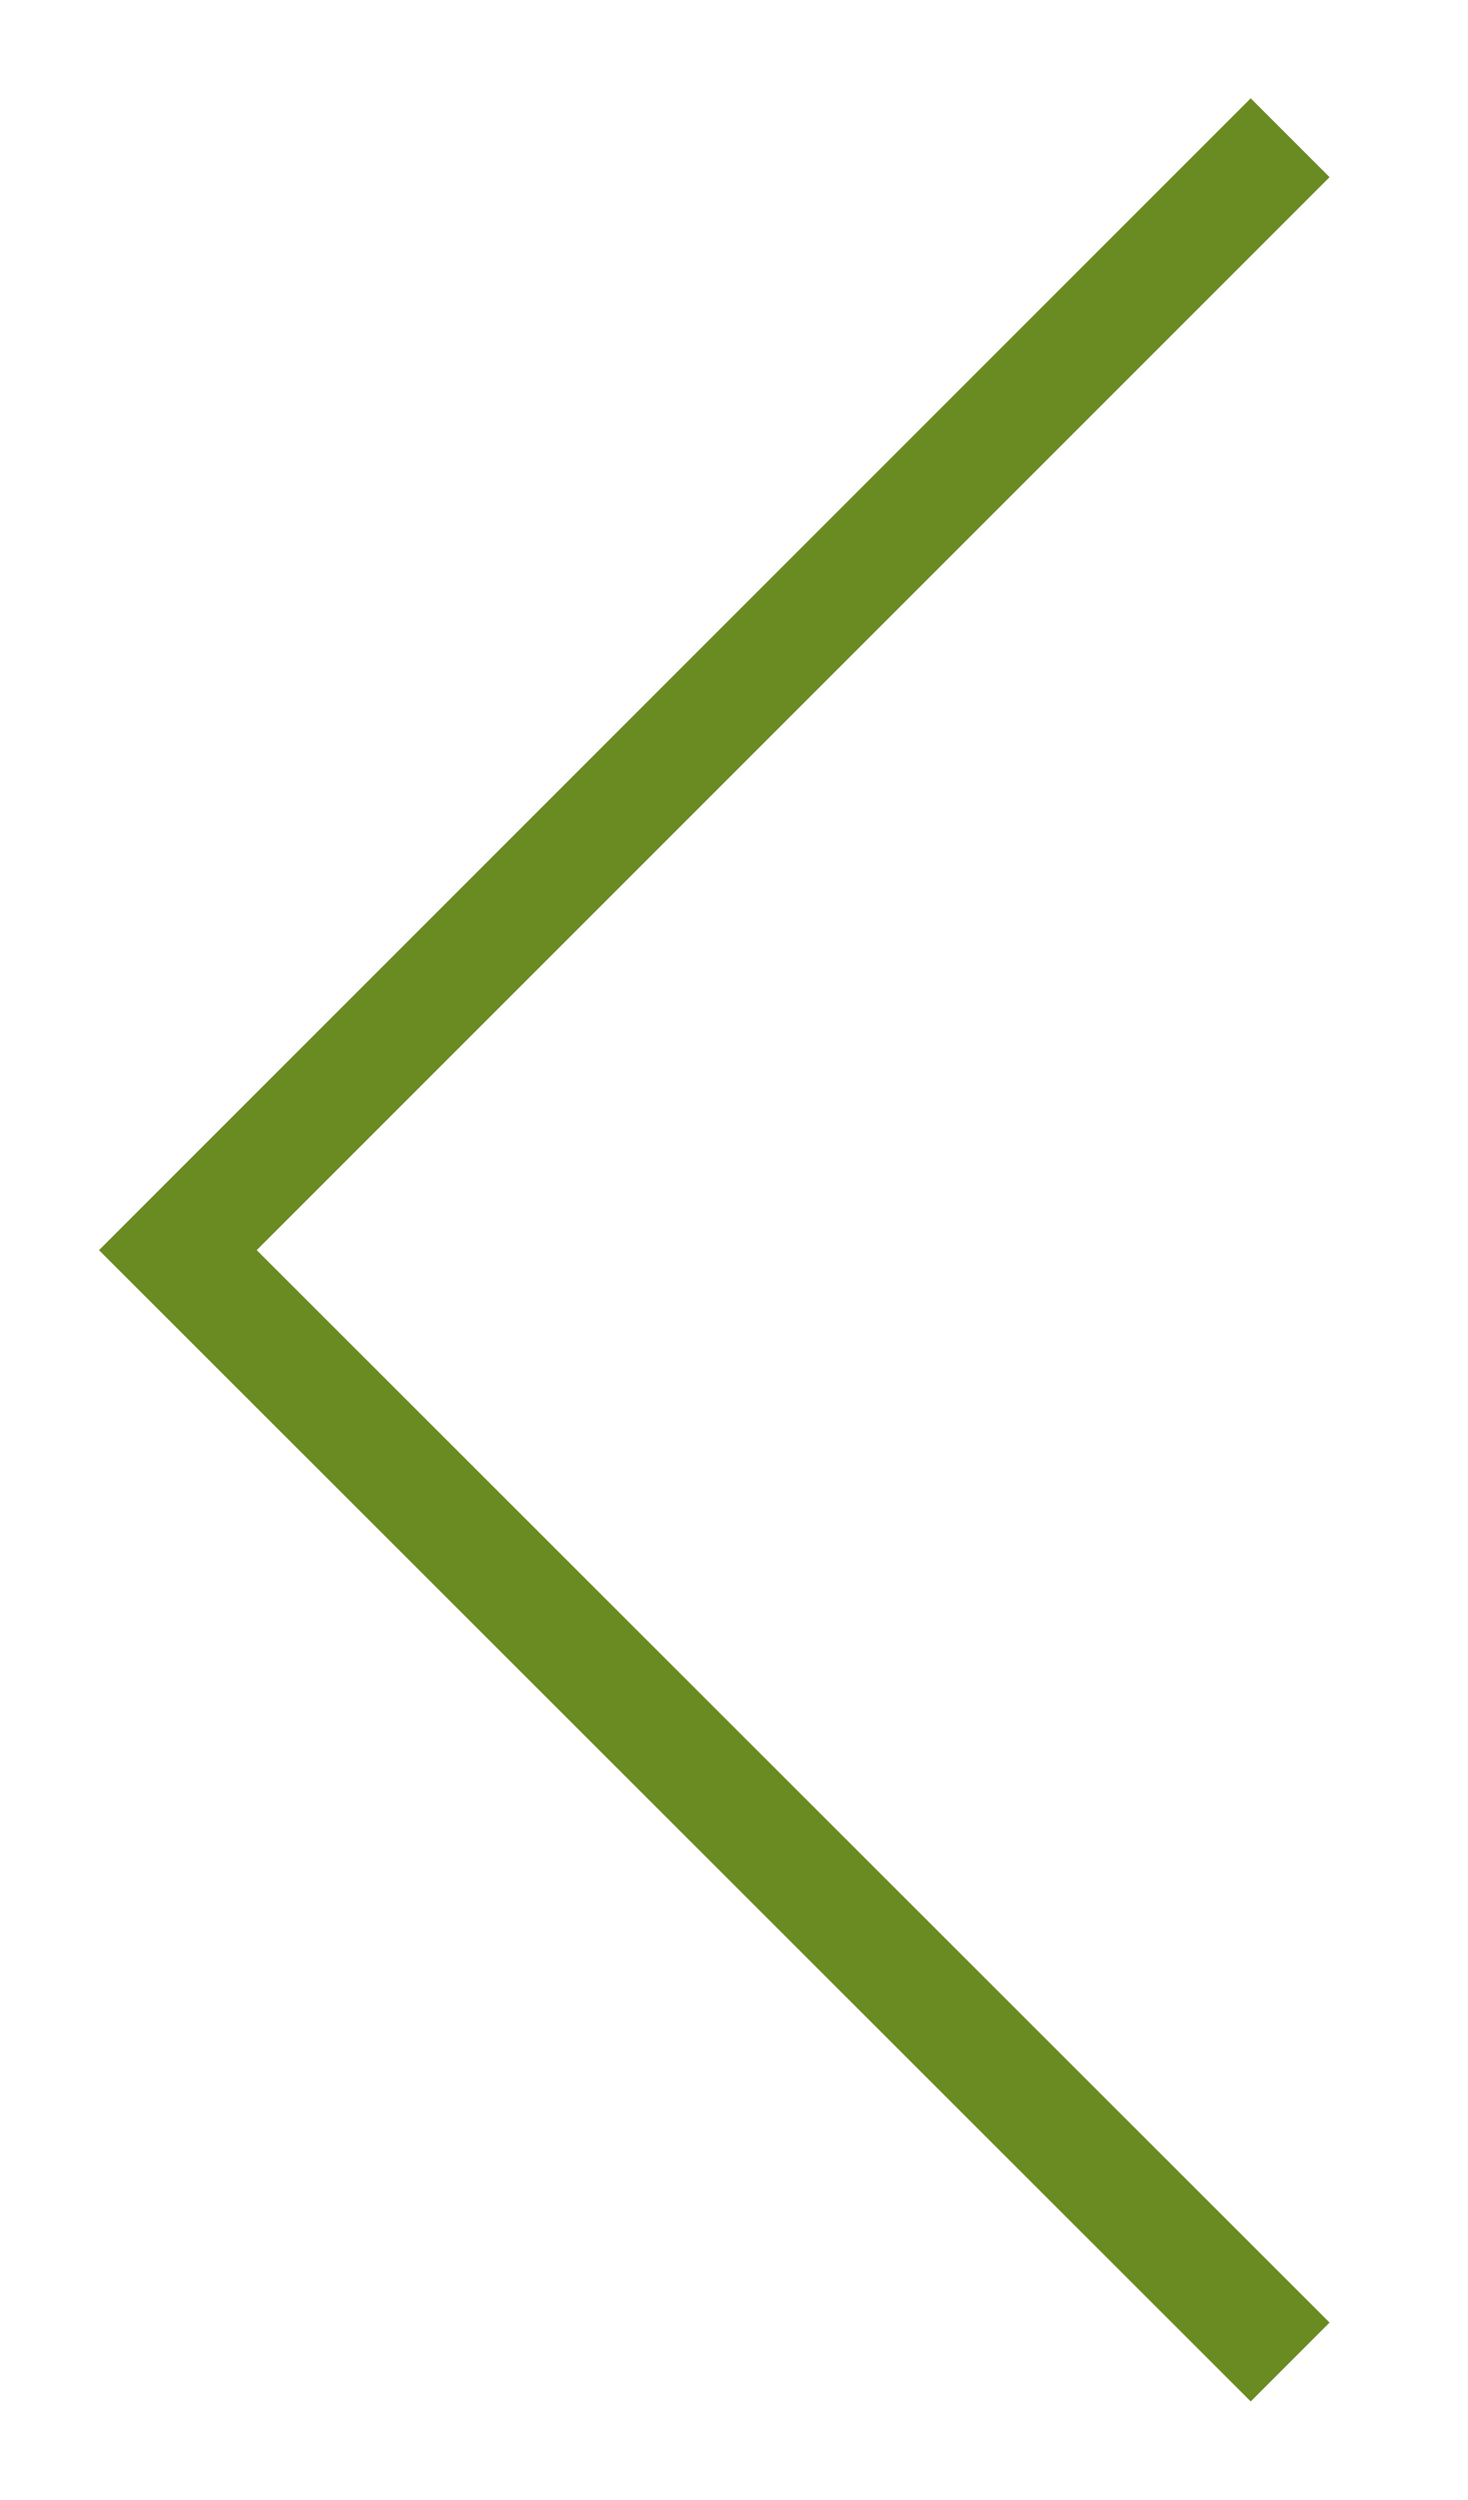 <svg id="Layer_1" data-name="Layer 1" xmlns="http://www.w3.org/2000/svg" viewBox="0 0 26.33 44.83"><defs><style>.cls-1{fill:none;stroke:#6a8a22;stroke-miterlimit:10;stroke-width:2px;}</style></defs><title>header-arrow-right</title><polyline class="cls-1" points="23.14 42.36 3.19 22.42 23.14 2.47"/></svg>